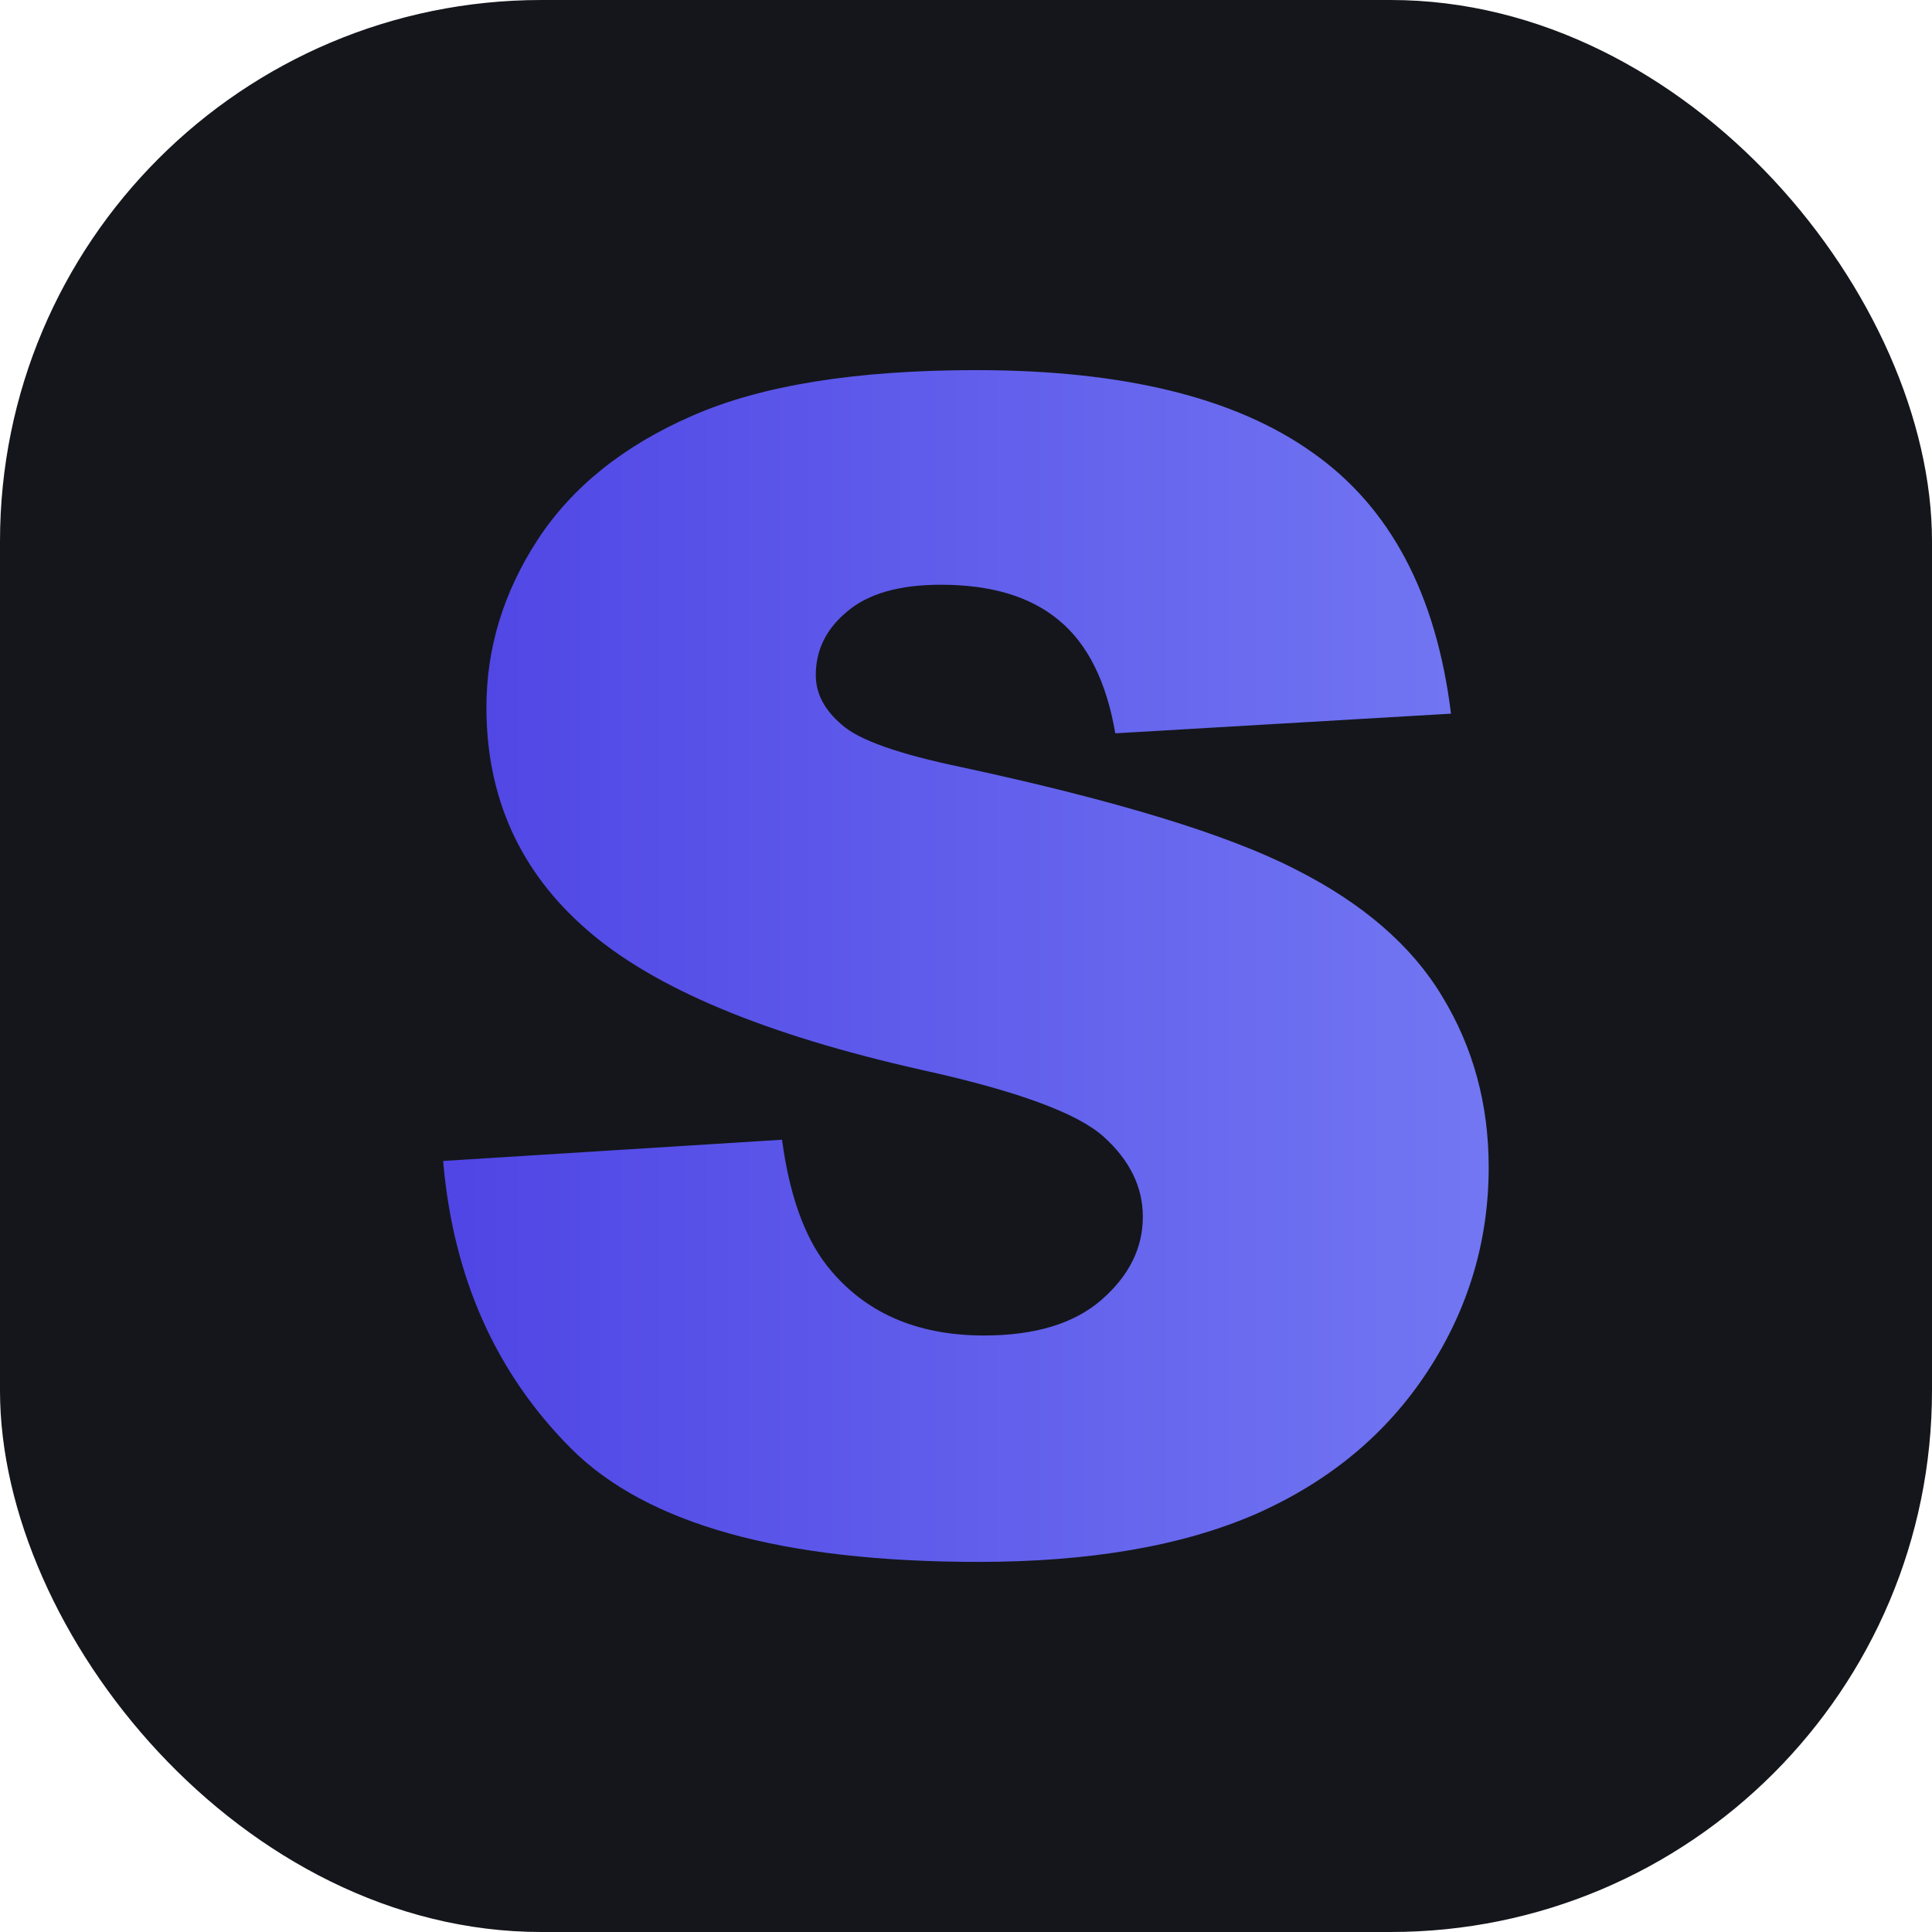 <svg xmlns="http://www.w3.org/2000/svg" width="64" height="64" fill="none"><defs><linearGradient id="A" x1="15.422" y1="24.365" x2="63.911" y2="24.365" gradientUnits="userSpaceOnUse"><stop offset="0" stop-color="#5046e5"/><stop offset="1" stop-color="#818cf8"/></linearGradient></defs><rect width="64" height="64" rx="17.934" fill="#14161b"/><path d="M14.682 38.458l11.224-.703q.365 2.734 1.484 4.167 1.823 2.318 5.208 2.318 2.526 0 3.88-1.172 1.38-1.198 1.38-2.76 0-1.484-1.302-2.656-1.302-1.172-6.042-2.214-7.76-1.745-11.068-4.635-3.333-2.891-3.333-7.37 0-2.943 1.693-5.547 1.719-2.63 5.13-4.115 3.437-1.51 9.401-1.51 7.318 0 11.146 2.734 3.854 2.708 4.583 8.646l-11.12.651q-.443-2.578-1.875-3.75-1.406-1.172-3.906-1.172-2.057 0-3.099.885-1.042.859-1.042 2.109 0 .911.859 1.641.833.755 3.958 1.406 7.734 1.667 11.068 3.385 3.359 1.693 4.87 4.219 1.536 2.526 1.536 5.651 0 3.672-2.031 6.771-2.031 3.099-5.677 4.714-3.646 1.589-9.193 1.589-9.74 0-13.49-3.75-3.75-3.75-4.245-9.531z" fill="url(#A)"/></svg>
